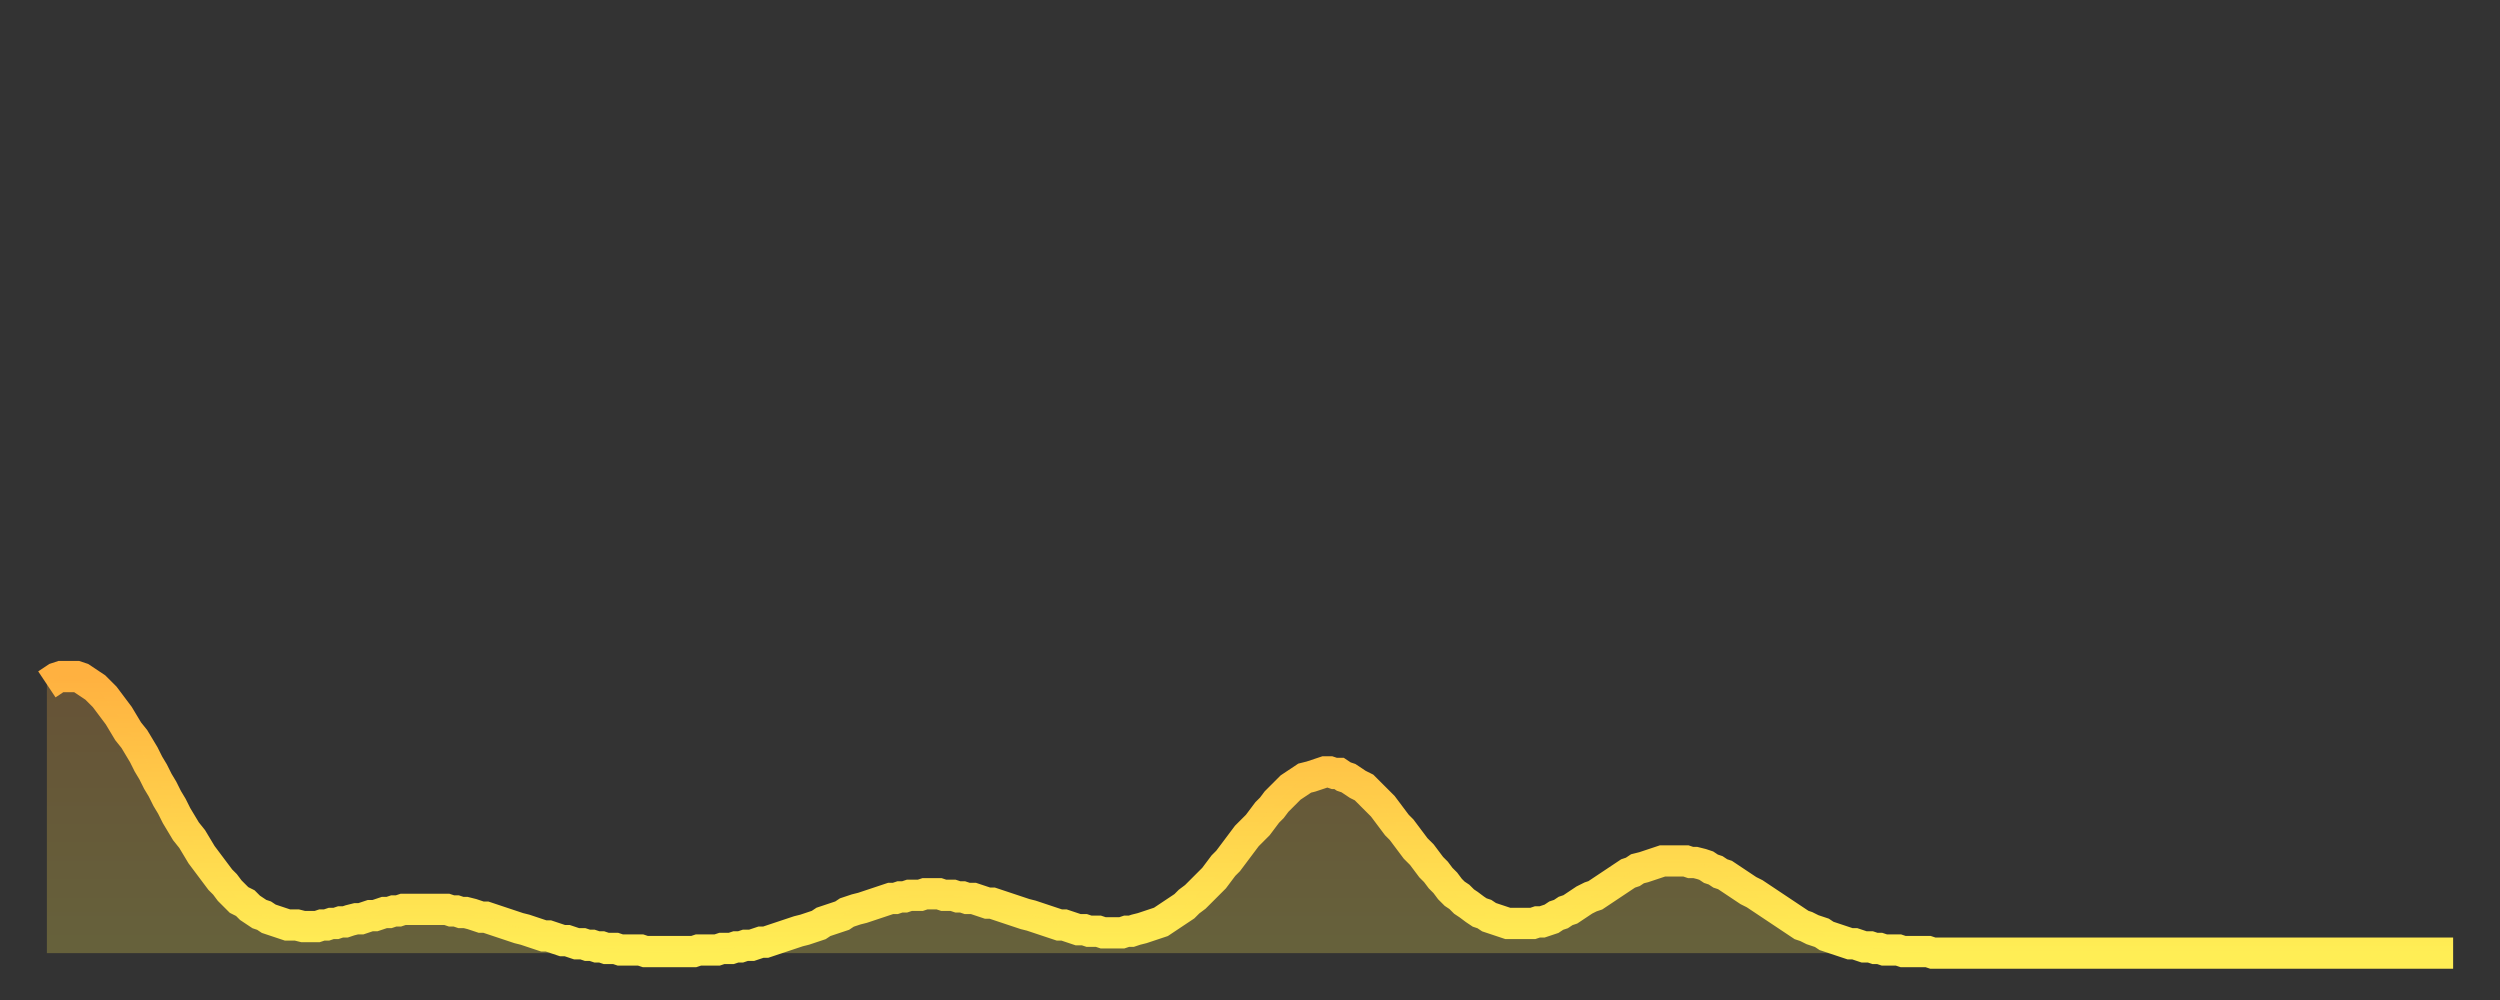 <?xml version="1.0" encoding="utf-8" ?>
<svg baseProfile="full" height="64" version="1.1" width="160" xmlns="http://www.w3.org/2000/svg" xmlns:ev="http://www.w3.org/2001/xml-events" xmlns:xlink="http://www.w3.org/1999/xlink"><rect width="100%" height="100%" fill="#333333" stroke="none"/><defs><linearGradient id="id758012" x1="0" x2="0" y1="0" y2="1"><stop offset="0%" stop-color="#ffb140" /><stop offset="50%" stop-color="#ffd04b" /><stop offset="100%" stop-color="#ffee55" /></linearGradient></defs><g transform="translate(3,3)"><g><path d="M 0.0 40.8 0.3 40.6 0.6 40.4 0.9 40.3 1.2 40.3 1.5 40.3 1.9 40.3 2.2 40.4 2.5 40.6 2.8 40.8 3.1 41.0 3.4 41.3 3.7 41.6 4.0 42.0 4.3 42.4 4.6 42.8 4.9 43.3 5.2 43.8 5.6 44.3 5.9 44.8 6.2 45.3 6.5 45.9 6.8 46.4 7.1 47.0 7.4 47.5 7.7 48.1 8.0 48.6 8.3 49.2 8.6 49.7 8.9 50.2 9.3 50.7 9.6 51.2 9.9 51.7 10.2 52.1 10.5 52.5 10.8 52.9 11.1 53.3 11.4 53.6 11.7 54.0 12.0 54.3 12.3 54.6 12.7 54.8 13.0 55.1 13.3 55.3 13.6 55.5 13.9 55.6 14.2 55.8 14.5 55.9 14.8 56.0 15.1 56.1 15.4 56.2 15.7 56.2 16.0 56.2 16.4 56.3 16.7 56.3 17.0 56.3 17.3 56.3 17.6 56.2 17.9 56.2 18.2 56.1 18.5 56.1 18.8 56.0 19.1 56.0 19.4 55.9 19.8 55.8 20.1 55.8 20.4 55.7 20.7 55.6 21.0 55.6 21.3 55.5 21.6 55.4 21.9 55.4 22.2 55.3 22.5 55.3 22.8 55.2 23.1 55.2 23.5 55.2 23.8 55.2 24.1 55.2 24.4 55.2 24.7 55.2 25.0 55.2 25.3 55.2 25.6 55.2 25.9 55.3 26.2 55.3 26.5 55.4 26.8 55.4 27.2 55.5 27.5 55.6 27.8 55.7 28.1 55.7 28.4 55.8 28.7 55.9 29.0 56.0 29.3 56.1 29.6 56.2 29.9 56.3 30.2 56.4 30.6 56.5 30.9 56.6 31.2 56.7 31.5 56.8 31.8 56.9 32.1 56.9 32.4 57.0 32.7 57.1 33.0 57.2 33.3 57.2 33.6 57.3 33.9 57.4 34.3 57.4 34.6 57.5 34.9 57.5 35.2 57.6 35.5 57.6 35.8 57.7 36.1 57.7 36.4 57.7 36.7 57.8 37.0 57.8 37.3 57.8 37.7 57.8 38.0 57.8 38.3 57.9 38.6 57.9 38.9 57.9 39.2 57.9 39.5 57.9 39.8 57.9 40.1 57.9 40.4 57.9 40.7 57.9 41.0 57.9 41.4 57.9 41.7 57.8 42.0 57.8 42.3 57.8 42.6 57.8 42.9 57.8 43.2 57.7 43.5 57.7 43.8 57.7 44.1 57.6 44.4 57.6 44.7 57.5 45.1 57.5 45.4 57.4 45.7 57.3 46.0 57.3 46.3 57.2 46.6 57.1 46.9 57.0 47.2 56.9 47.5 56.8 47.8 56.7 48.1 56.6 48.5 56.5 48.8 56.4 49.1 56.3 49.4 56.2 49.7 56.0 50.0 55.9 50.3 55.8 50.6 55.7 50.9 55.6 51.2 55.4 51.5 55.3 51.8 55.2 52.2 55.1 52.5 55.0 52.8 54.9 53.1 54.8 53.4 54.7 53.7 54.6 54.0 54.5 54.3 54.5 54.6 54.4 54.9 54.4 55.2 54.3 55.6 54.3 55.9 54.3 56.2 54.2 56.5 54.2 56.8 54.2 57.1 54.2 57.4 54.3 57.7 54.3 58.0 54.3 58.3 54.4 58.6 54.4 58.9 54.5 59.3 54.5 59.6 54.6 59.9 54.7 60.2 54.8 60.5 54.8 60.8 54.9 61.1 55.0 61.4 55.1 61.7 55.2 62.0 55.3 62.3 55.4 62.6 55.5 63.0 55.6 63.3 55.7 63.6 55.8 63.9 55.9 64.2 56.0 64.5 56.1 64.8 56.2 65.1 56.2 65.4 56.3 65.7 56.4 66.0 56.5 66.4 56.5 66.7 56.6 67.0 56.6 67.3 56.6 67.6 56.7 67.9 56.7 68.2 56.7 68.5 56.7 68.8 56.7 69.1 56.6 69.4 56.6 69.7 56.5 70.1 56.4 70.4 56.3 70.7 56.2 71.0 56.1 71.3 56.0 71.6 55.8 71.9 55.6 72.2 55.4 72.5 55.2 72.8 55.0 73.1 54.7 73.5 54.4 73.8 54.1 74.1 53.8 74.4 53.5 74.7 53.2 75.0 52.8 75.3 52.4 75.6 52.1 75.9 51.7 76.2 51.3 76.5 50.9 76.8 50.5 77.2 50.1 77.5 49.8 77.8 49.4 78.1 49.0 78.4 48.7 78.7 48.3 79.0 48.0 79.3 47.7 79.6 47.4 79.9 47.2 80.2 47.0 80.5 46.8 80.9 46.7 81.2 46.6 81.5 46.5 81.8 46.4 82.1 46.4 82.4 46.5 82.7 46.5 83.0 46.7 83.3 46.8 83.6 47.0 83.9 47.2 84.3 47.4 84.6 47.7 84.9 48.0 85.2 48.3 85.5 48.6 85.8 49.0 86.1 49.4 86.4 49.8 86.7 50.1 87.0 50.5 87.3 50.9 87.6 51.3 88.0 51.7 88.3 52.1 88.6 52.5 88.9 52.8 89.2 53.2 89.5 53.5 89.8 53.9 90.1 54.2 90.4 54.4 90.7 54.7 91.0 54.9 91.4 55.2 91.7 55.4 92.0 55.5 92.3 55.7 92.6 55.8 92.9 55.9 93.2 56.0 93.5 56.1 93.8 56.1 94.1 56.1 94.4 56.1 94.7 56.1 95.1 56.1 95.4 56.0 95.7 56.0 96.0 55.9 96.3 55.8 96.6 55.6 96.9 55.5 97.2 55.3 97.5 55.2 97.8 55.0 98.1 54.8 98.4 54.6 98.8 54.4 99.1 54.3 99.4 54.1 99.7 53.9 100.0 53.7 100.3 53.5 100.6 53.3 100.9 53.1 101.2 52.9 101.5 52.8 101.8 52.6 102.2 52.5 102.5 52.4 102.8 52.3 103.1 52.2 103.4 52.1 103.7 52.1 104.0 52.1 104.3 52.1 104.6 52.1 104.9 52.1 105.2 52.2 105.5 52.2 105.9 52.3 106.2 52.4 106.5 52.6 106.8 52.7 107.1 52.9 107.4 53.0 107.7 53.2 108.0 53.4 108.3 53.6 108.6 53.8 108.9 54.0 109.3 54.2 109.6 54.4 109.9 54.6 110.2 54.8 110.5 55.0 110.8 55.2 111.1 55.4 111.4 55.6 111.7 55.8 112.0 56.0 112.3 56.2 112.6 56.3 113.0 56.5 113.3 56.6 113.6 56.7 113.9 56.9 114.2 57.0 114.5 57.1 114.8 57.2 115.1 57.3 115.4 57.4 115.7 57.4 116.0 57.5 116.3 57.6 116.7 57.6 117.0 57.7 117.3 57.7 117.6 57.8 117.9 57.8 118.2 57.8 118.5 57.8 118.8 57.9 119.1 57.9 119.4 57.9 119.7 57.9 120.1 57.9 120.4 57.9 120.7 58.0 121.0 58.0 121.3 58.0 121.6 58.0 121.9 58.0 122.2 58.0 122.5 58.0 122.8 58.0 123.1 58.0 123.4 58.0 123.8 58.0 124.1 58.0 124.4 58.0 124.7 58.0 125.0 58.0 125.3 58.0 125.6 58.0 125.9 58.0 126.2 58.0 126.5 58.0 126.8 58.0 127.2 58.0 127.5 58.0 127.8 58.0 128.1 58.0 128.4 58.0 128.7 58.0 129.0 58.0 129.3 58.0 129.6 58.0 129.9 58.0 130.2 58.0 130.5 58.0 130.9 58.0 131.2 58.0 131.5 58.0 131.8 58.0 132.1 58.0 132.4 58.0 132.7 58.0 133.0 58.0 133.3 58.0 133.6 58.0 133.9 58.0 134.2 58.0 134.6 58.0 134.9 58.0 135.2 58.0 135.5 58.0 135.8 58.0 136.1 58.0 136.4 58.0 136.7 58.0 137.0 58.0 137.3 58.0 137.6 58.0 138.0 58.0 138.3 58.0 138.6 58.0 138.9 58.0 139.2 58.0 139.5 58.0 139.8 58.0 140.1 58.0 140.4 58.0 140.7 58.0 141.0 58.0 141.3 58.0 141.7 58.0 142.0 58.0 142.3 58.0 142.6 58.0 142.9 58.0 143.2 58.0 143.5 58.0 143.8 58.0 144.1 58.0 144.4 58.0 144.7 58.0 145.1 58.0 145.4 58.0 145.7 58.0 146.0 58.0 146.3 58.0 146.6 58.0 146.9 58.0 147.2 58.0 147.5 58.0 147.8 58.0 148.1 58.0 148.4 58.0 148.8 58.0 149.1 58.0 149.4 58.0 149.7 58.0 150.0 58.0 150.3 58.0 150.6 58.0 150.9 58.0 151.2 58.0 151.5 58.0 151.8 58.0 152.1 58.0 152.5 58.0 152.8 58.0 153.1 58.0 153.4 58.0 153.7 58.0 154.0 58.0" fill="none" id="graph-curve" opacity="1" stroke="url(#id758012)" stroke-width="2" /><path d="M 0 58 L 0.0 40.8 0.3 40.6 0.6 40.4 0.9 40.3 1.2 40.3 1.5 40.3 1.9 40.3 2.2 40.4 2.5 40.6 2.8 40.8 3.1 41.0 3.4 41.3 3.7 41.6 4.0 42.0 4.3 42.4 4.6 42.8 4.9 43.3 5.2 43.8 5.6 44.3 5.9 44.8 6.2 45.3 6.5 45.9 6.8 46.4 7.1 47.0 7.4 47.5 7.7 48.1 8.0 48.6 8.3 49.2 8.6 49.7 8.9 50.2 9.3 50.7 9.6 51.2 9.9 51.7 10.2 52.1 10.5 52.5 10.8 52.9 11.1 53.3 11.4 53.6 11.7 54.0 12.0 54.3 12.3 54.6 12.7 54.8 13.0 55.1 13.3 55.3 13.6 55.5 13.9 55.6 14.2 55.8 14.5 55.9 14.8 56.0 15.1 56.1 15.4 56.2 15.7 56.2 16.0 56.2 16.4 56.3 16.7 56.3 17.0 56.3 17.3 56.3 17.6 56.2 17.9 56.2 18.2 56.1 18.5 56.1 18.8 56.0 19.1 56.0 19.4 55.9 19.8 55.8 20.1 55.8 20.4 55.7 20.7 55.6 21.0 55.6 21.3 55.5 21.6 55.4 21.9 55.4 22.2 55.3 22.5 55.3 22.8 55.2 23.1 55.2 23.5 55.2 23.8 55.2 24.1 55.2 24.4 55.2 24.7 55.2 25.0 55.2 25.3 55.2 25.6 55.2 25.9 55.3 26.2 55.3 26.5 55.4 26.8 55.4 27.2 55.5 27.5 55.6 27.8 55.7 28.1 55.7 28.4 55.8 28.7 55.9 29.0 56.0 29.3 56.1 29.6 56.2 29.9 56.3 30.2 56.4 30.6 56.5 30.9 56.6 31.2 56.7 31.5 56.8 31.8 56.9 32.1 56.9 32.4 57.0 32.7 57.1 33.0 57.2 33.3 57.2 33.6 57.3 33.9 57.4 34.3 57.4 34.6 57.5 34.9 57.5 35.2 57.6 35.5 57.6 35.8 57.7 36.1 57.7 36.4 57.7 36.7 57.8 37.0 57.8 37.3 57.8 37.7 57.8 38.0 57.8 38.3 57.9 38.6 57.9 38.9 57.9 39.2 57.9 39.5 57.9 39.8 57.9 40.1 57.9 40.4 57.9 40.7 57.9 41.0 57.9 41.4 57.9 41.7 57.8 42.0 57.8 42.3 57.8 42.6 57.8 42.9 57.8 43.2 57.7 43.5 57.7 43.8 57.7 44.1 57.6 44.4 57.6 44.7 57.5 45.1 57.5 45.4 57.4 45.7 57.3 46.0 57.3 46.3 57.2 46.6 57.1 46.9 57.0 47.2 56.9 47.5 56.8 47.8 56.7 48.1 56.6 48.5 56.5 48.8 56.4 49.1 56.3 49.4 56.2 49.7 56.0 50.0 55.9 50.3 55.8 50.6 55.7 50.9 55.6 51.2 55.4 51.5 55.3 51.8 55.2 52.2 55.1 52.5 55.0 52.8 54.9 53.1 54.8 53.4 54.7 53.7 54.6 54.0 54.5 54.3 54.5 54.6 54.4 54.9 54.4 55.2 54.3 55.6 54.3 55.9 54.3 56.2 54.2 56.5 54.2 56.8 54.2 57.1 54.2 57.4 54.3 57.7 54.3 58.0 54.3 58.3 54.4 58.6 54.4 58.9 54.5 59.3 54.5 59.6 54.6 59.9 54.7 60.2 54.8 60.5 54.8 60.8 54.9 61.1 55.0 61.4 55.1 61.7 55.2 62.0 55.3 62.3 55.4 62.6 55.5 63.0 55.6 63.3 55.7 63.6 55.8 63.9 55.9 64.2 56.0 64.5 56.1 64.8 56.2 65.1 56.2 65.4 56.3 65.7 56.4 66.0 56.5 66.4 56.5 66.7 56.6 67.0 56.6 67.3 56.6 67.6 56.7 67.9 56.7 68.2 56.7 68.5 56.7 68.8 56.7 69.1 56.6 69.4 56.6 69.7 56.5 70.1 56.4 70.4 56.3 70.7 56.2 71.0 56.1 71.3 56.0 71.6 55.8 71.9 55.6 72.2 55.4 72.5 55.2 72.8 55.0 73.1 54.7 73.5 54.4 73.8 54.1 74.1 53.8 74.4 53.5 74.7 53.2 75.0 52.8 75.3 52.4 75.6 52.1 75.9 51.7 76.2 51.3 76.5 50.9 76.8 50.5 77.2 50.1 77.5 49.8 77.8 49.4 78.1 49.0 78.4 48.7 78.7 48.3 79.0 48.0 79.3 47.7 79.6 47.4 79.9 47.2 80.2 47.0 80.5 46.8 80.9 46.7 81.2 46.6 81.5 46.5 81.8 46.4 82.1 46.4 82.4 46.5 82.7 46.5 83.0 46.7 83.3 46.8 83.6 47.0 83.9 47.2 84.3 47.4 84.6 47.7 84.9 48.0 85.2 48.3 85.5 48.6 85.8 49.0 86.1 49.4 86.4 49.8 86.7 50.1 87.0 50.5 87.3 50.9 87.6 51.3 88.0 51.7 88.3 52.1 88.6 52.5 88.9 52.8 89.2 53.2 89.5 53.5 89.8 53.9 90.1 54.2 90.4 54.4 90.7 54.7 91.0 54.9 91.4 55.2 91.7 55.4 92.0 55.5 92.3 55.7 92.6 55.8 92.9 55.9 93.2 56.0 93.5 56.1 93.8 56.1 94.1 56.1 94.4 56.1 94.7 56.1 95.1 56.1 95.4 56.0 95.7 56.0 96.0 55.9 96.3 55.8 96.6 55.6 96.9 55.5 97.2 55.3 97.5 55.2 97.8 55.0 98.1 54.8 98.4 54.6 98.8 54.4 99.1 54.3 99.4 54.1 99.7 53.9 100.0 53.7 100.3 53.5 100.6 53.3 100.9 53.1 101.2 52.9 101.5 52.8 101.8 52.6 102.2 52.5 102.5 52.4 102.8 52.3 103.1 52.2 103.4 52.1 103.7 52.1 104.0 52.1 104.3 52.1 104.6 52.1 104.9 52.1 105.2 52.2 105.5 52.2 105.9 52.3 106.2 52.4 106.5 52.6 106.8 52.7 107.1 52.9 107.4 53.0 107.7 53.2 108.0 53.4 108.3 53.6 108.6 53.8 108.9 54.0 109.3 54.2 109.6 54.4 109.9 54.6 110.2 54.8 110.5 55.0 110.8 55.2 111.1 55.4 111.4 55.6 111.7 55.8 112.0 56.0 112.3 56.2 112.6 56.3 113.0 56.5 113.3 56.6 113.6 56.7 113.9 56.9 114.2 57.0 114.5 57.1 114.8 57.2 115.1 57.3 115.4 57.4 115.7 57.4 116.0 57.5 116.3 57.6 116.7 57.6 117.0 57.7 117.3 57.7 117.6 57.8 117.9 57.8 118.2 57.8 118.5 57.8 118.8 57.9 119.1 57.9 119.4 57.9 119.7 57.9 120.1 57.9 120.4 57.9 120.7 58.0 121.0 58.0 121.3 58.0 121.6 58.0 121.9 58.0 122.2 58.0 122.5 58.0 122.8 58.0 123.1 58.0 123.4 58.0 123.8 58.0 124.1 58.0 124.4 58.0 124.7 58.0 125.0 58.0 125.3 58.0 125.6 58.0 125.9 58.0 126.2 58.0 126.5 58.0 126.8 58.0 127.2 58.0 127.5 58.0 127.8 58.0 128.1 58.0 128.4 58.0 128.7 58.0 129.0 58.0 129.3 58.0 129.6 58.0 129.9 58.0 130.2 58.0 130.5 58.0 130.9 58.0 131.2 58.0 131.5 58.0 131.8 58.0 132.1 58.0 132.4 58.0 132.7 58.0 133.0 58.0 133.3 58.0 133.6 58.0 133.9 58.0 134.2 58.0 134.6 58.0 134.9 58.0 135.2 58.0 135.5 58.0 135.8 58.0 136.1 58.0 136.4 58.0 136.7 58.0 137.0 58.0 137.3 58.0 137.6 58.0 138.0 58.0 138.3 58.0 138.6 58.0 138.9 58.0 139.2 58.0 139.5 58.0 139.8 58.0 140.1 58.0 140.4 58.0 140.7 58.0 141.0 58.0 141.3 58.0 141.7 58.0 142.0 58.0 142.3 58.0 142.6 58.0 142.9 58.0 143.2 58.0 143.5 58.0 143.8 58.0 144.1 58.0 144.4 58.0 144.7 58.0 145.1 58.0 145.4 58.0 145.7 58.0 146.0 58.0 146.3 58.0 146.6 58.0 146.9 58.0 147.2 58.0 147.5 58.0 147.8 58.0 148.1 58.0 148.4 58.0 148.8 58.0 149.1 58.0 149.4 58.0 149.7 58.0 150.0 58.0 150.3 58.0 150.6 58.0 150.9 58.0 151.2 58.0 151.5 58.0 151.8 58.0 152.1 58.0 152.5 58.0 152.8 58.0 153.1 58.0 153.4 58.0 153.7 58.0 154.0 58.0 154 58" fill="url(#id758012)" fill-opacity=".25" id="graph-shadow" /></g></g></svg>